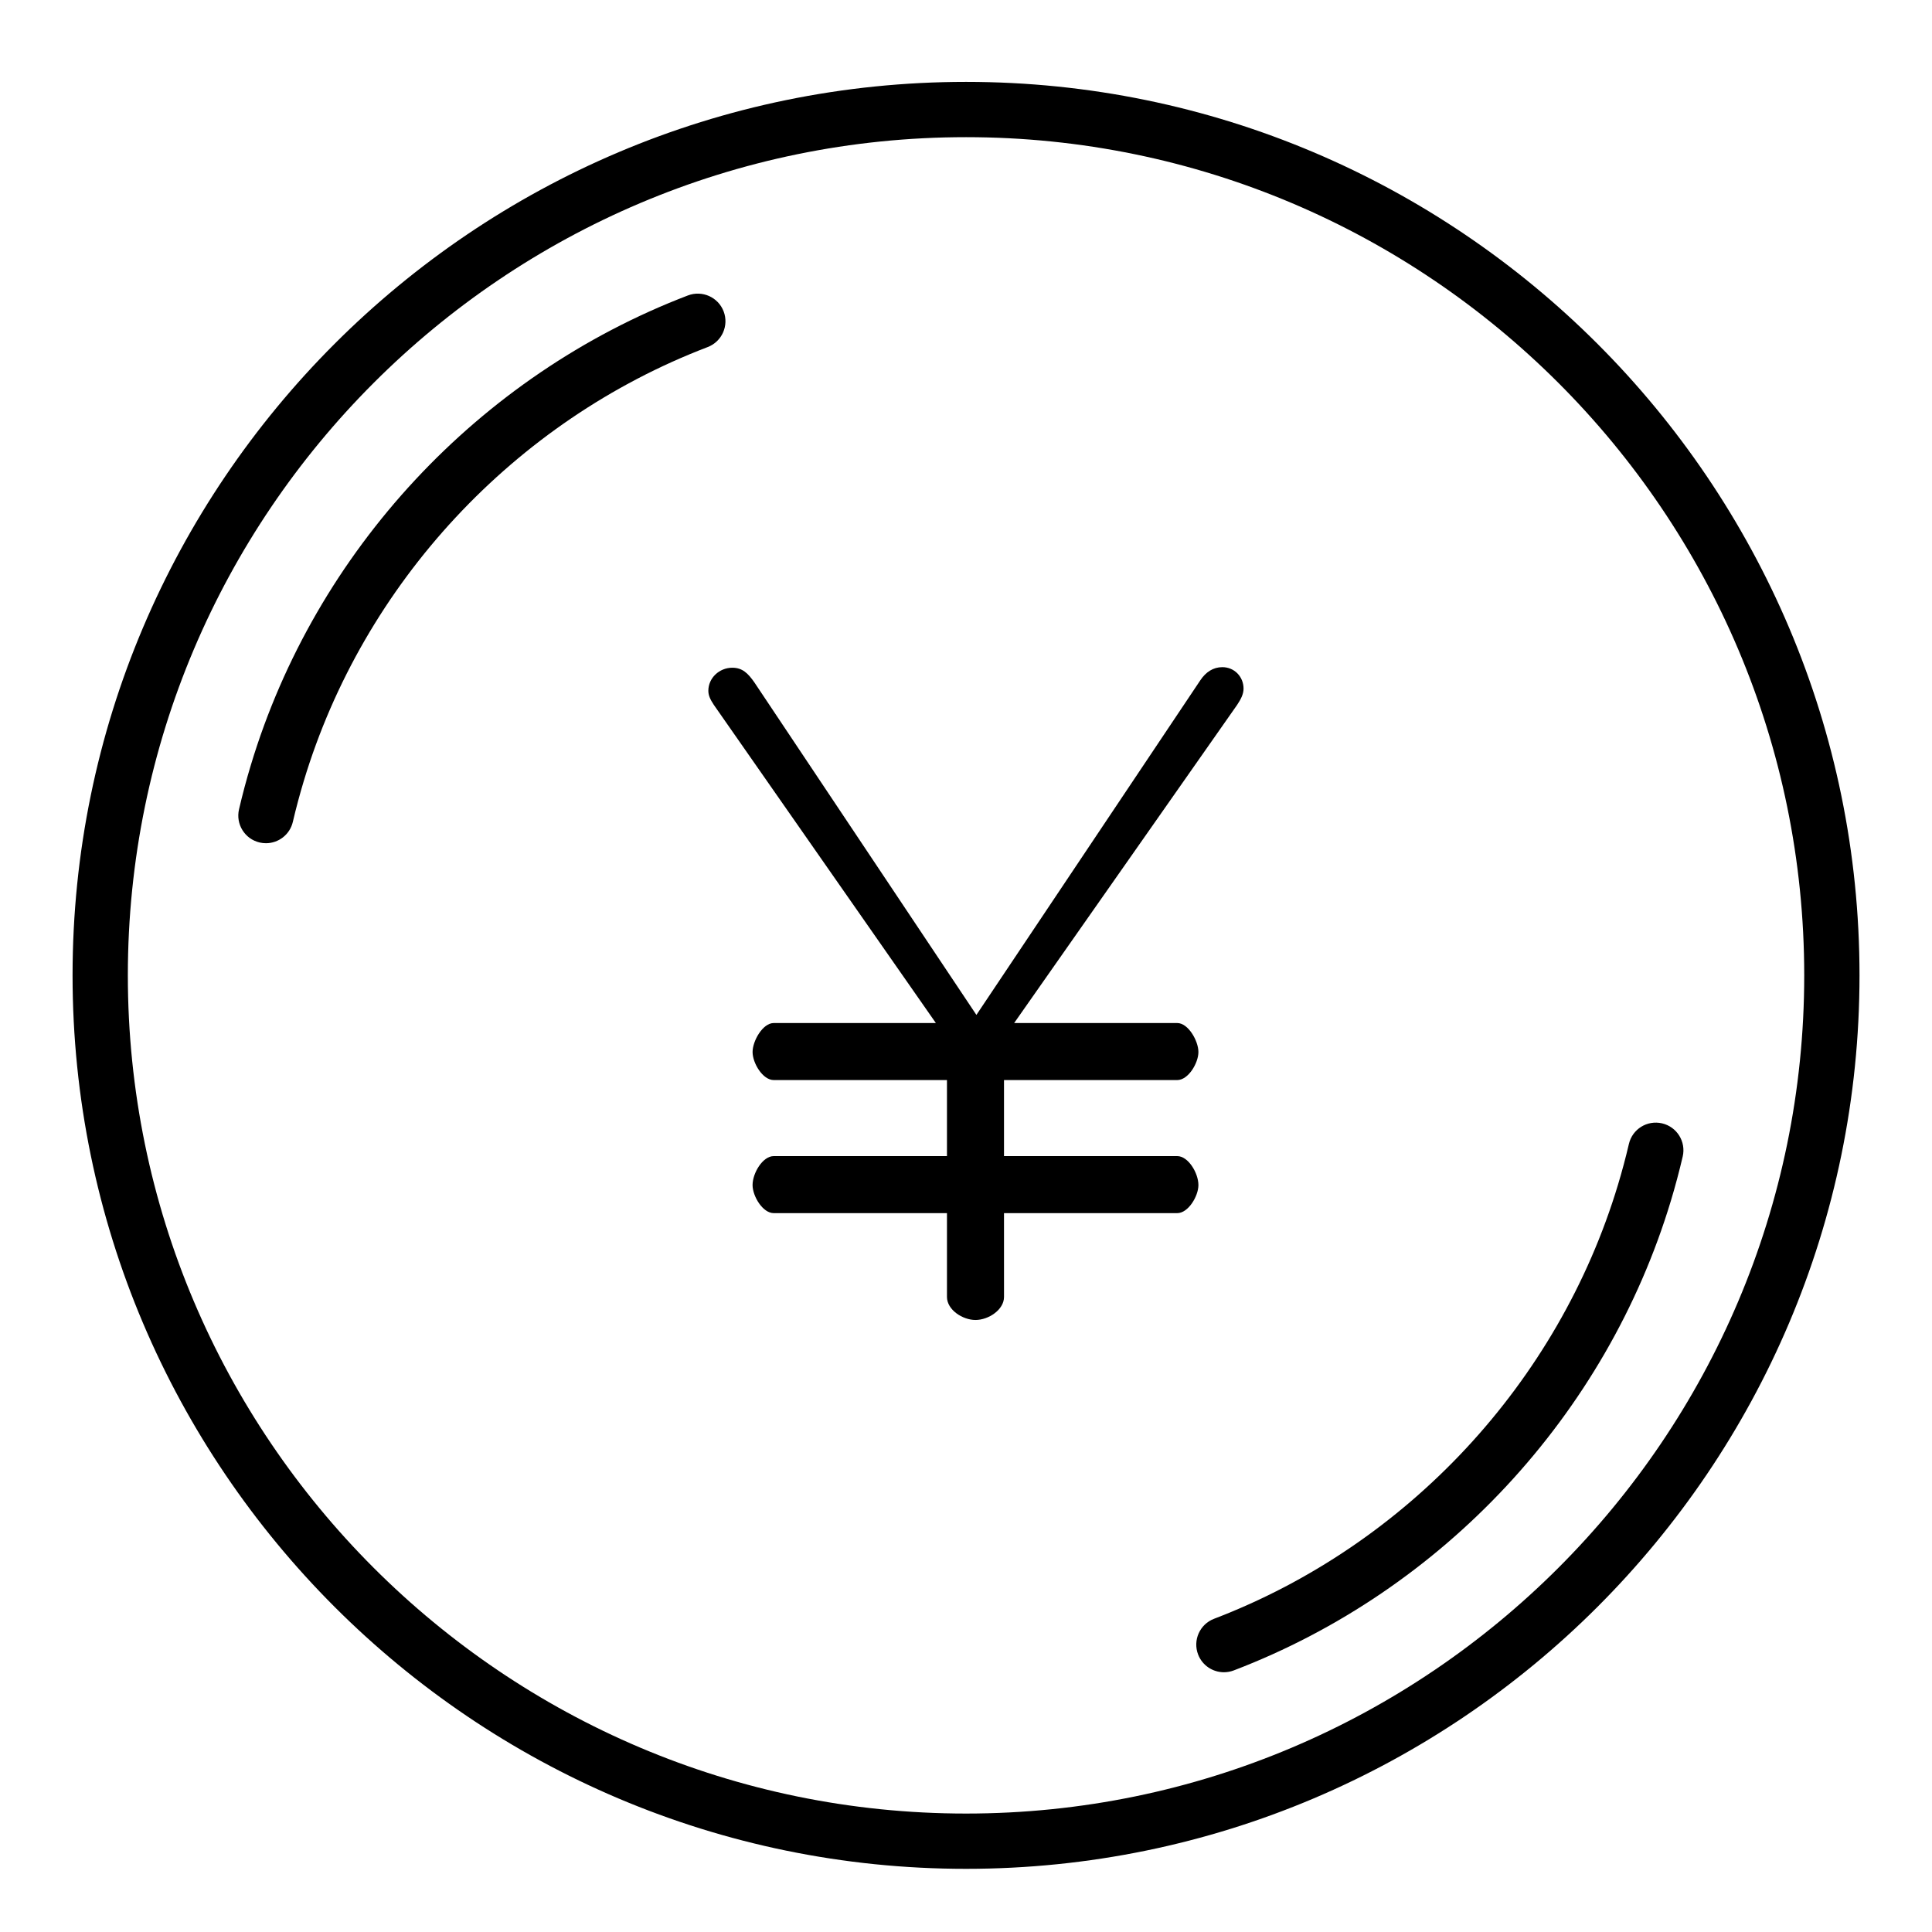 <?xml version="1.0" encoding="UTF-8"?>
<!-- Uploaded to: ICON Repo, www.svgrepo.com, Generator: ICON Repo Mixer Tools -->
<svg fill="#000000" width="800px" height="800px" version="1.1" viewBox="144 144 512 512" xmlns="http://www.w3.org/2000/svg">
 <g>
  <path d="m400.01 165.7c-130.56 0-236.78 106.22-236.78 236.78 0 130.56 106.22 236.78 236.78 236.78 130.56 0 236.78-106.22 236.78-236.78 0-130.56-106.22-236.78-236.78-236.78zm0 458.91c-122.48 0-222.13-99.648-222.13-222.13s99.652-222.13 222.13-222.13c122.49 0 222.13 99.648 222.13 222.13s-99.645 222.13-222.13 222.13z"/>
  <path d="m455.98 450.38h-45.91v-20.152h45.91c2.926 0 5.613-4.504 5.613-7.434 0-2.93-2.688-7.68-5.613-7.68h-43.219l59.086-84.305c0.973-1.465 1.707-2.848 1.707-4.309 0-3.176-2.441-5.695-5.617-5.695-2.441 0-4.394 1.301-5.856 3.5l-59.324 88.656-58.832-88.109c-1.707-2.441-3.18-3.898-5.863-3.898-3.414 0-6.344 2.691-6.344 6.109 0 1.219 0.488 2.277 1.461 3.746l58.836 84.305h-42.965c-2.926 0-5.609 4.75-5.609 7.68 0 2.93 2.68 7.434 5.609 7.434h45.906v20.152h-45.91c-2.926 0-5.609 4.504-5.609 7.676 0 2.93 2.68 7.438 5.609 7.438h45.91v22.207c0 3.418 4.144 6.106 7.559 6.106 3.426 0 7.559-2.688 7.559-6.106l-0.004-22.207h45.91c2.926 0 5.613-4.508 5.613-7.438 0-3.172-2.688-7.676-5.613-7.676z"/>
  <path d="m335.77 226.52c-1.445-3.781-5.691-5.656-9.457-4.227-55.43 21.184-98.734 67.711-115.84 124.47-1.172 3.875-2.219 7.816-3.129 11.711-0.922 3.941 1.531 7.879 5.465 8.797 0.566 0.129 1.121 0.191 1.672 0.191 3.324 0 6.34-2.281 7.125-5.66 0.84-3.598 1.816-7.234 2.894-10.816 15.805-52.441 55.816-95.438 107.04-115.01 3.781-1.445 5.672-5.68 4.231-9.457z"/>
  <path d="m584.47 441.7c-3.977-0.914-7.883 1.531-8.797 5.469-0.84 3.598-1.816 7.234-2.894 10.816-15.805 52.445-55.824 95.438-107.04 115.01-3.781 1.445-5.676 5.676-4.231 9.457 1.117 2.918 3.894 4.711 6.844 4.711 0.871 0 1.75-0.156 2.613-0.484 55.43-21.184 98.734-67.711 115.84-124.47 1.172-3.879 2.219-7.816 3.129-11.711 0.918-3.941-1.531-7.879-5.469-8.797z"/>
 </g>
</svg>